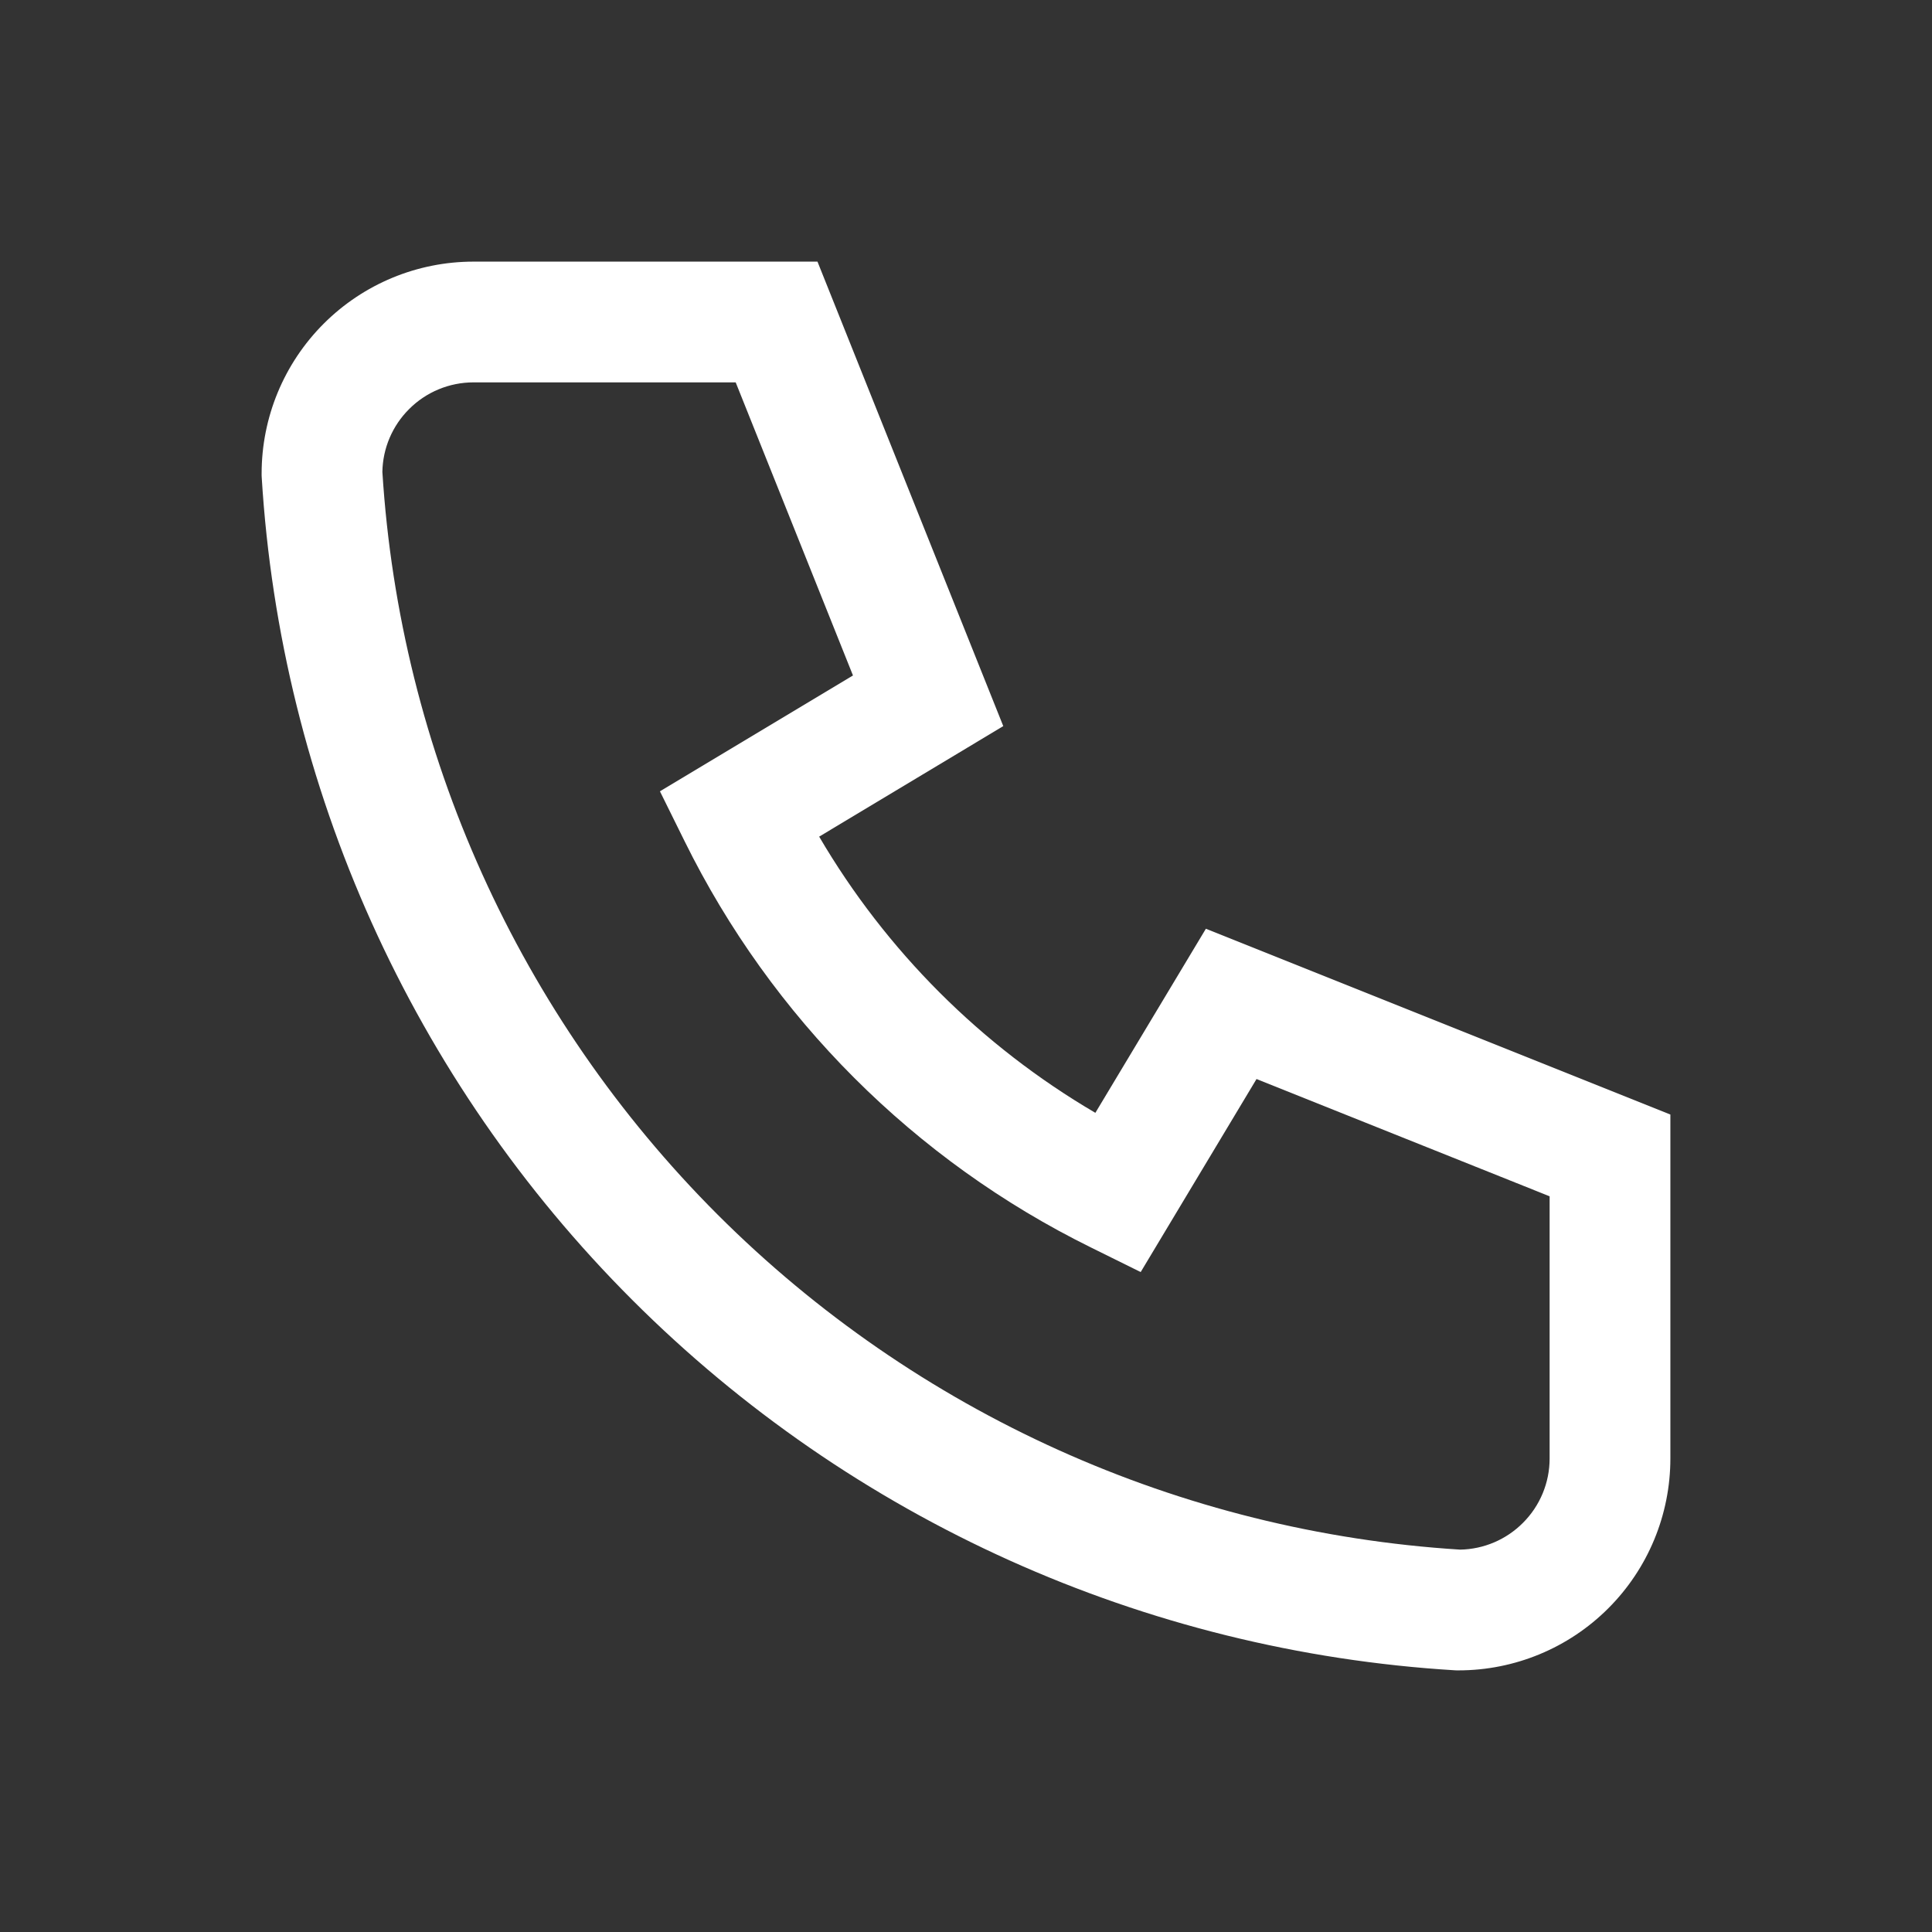 <svg width="24" height="24" viewBox="0 0 24 24" fill="none" xmlns="http://www.w3.org/2000/svg">
<rect x="0" y="0" width="24" height="24" fill="#333333" stroke="none"/>
<path fill-rule="evenodd" clip-rule="evenodd" d="M5.882 4.75C5.582 4.75 5.294 4.869 5.082 5.082C4.874 5.289 4.755 5.569 4.75 5.862C4.968 9.341 6.448 12.621 8.913 15.087C11.379 17.552 14.659 19.032 18.138 19.25C18.431 19.245 18.711 19.126 18.918 18.918C19.131 18.706 19.25 18.418 19.25 18.118V14.861L15.609 13.404L14.17 15.802L13.551 15.496C11.359 14.415 9.585 12.641 8.504 10.449L8.198 9.83L10.596 8.391L9.139 4.75H5.882ZM4.021 4.021C4.515 3.527 5.184 3.25 5.882 3.25H10.155L12.463 9.02L10.176 10.393C11.007 11.811 12.189 12.993 13.607 13.824L14.98 11.537L20.75 13.845V18.118C20.75 18.816 20.473 19.485 19.979 19.979C19.485 20.473 18.816 20.75 18.118 20.75H18.095L18.072 20.749C14.218 20.514 10.583 18.878 7.853 16.147C5.122 13.417 3.486 9.782 3.251 5.928L3.25 5.905V5.882C3.25 5.184 3.527 4.515 4.021 4.021Z" fill="white"/>
</svg>
